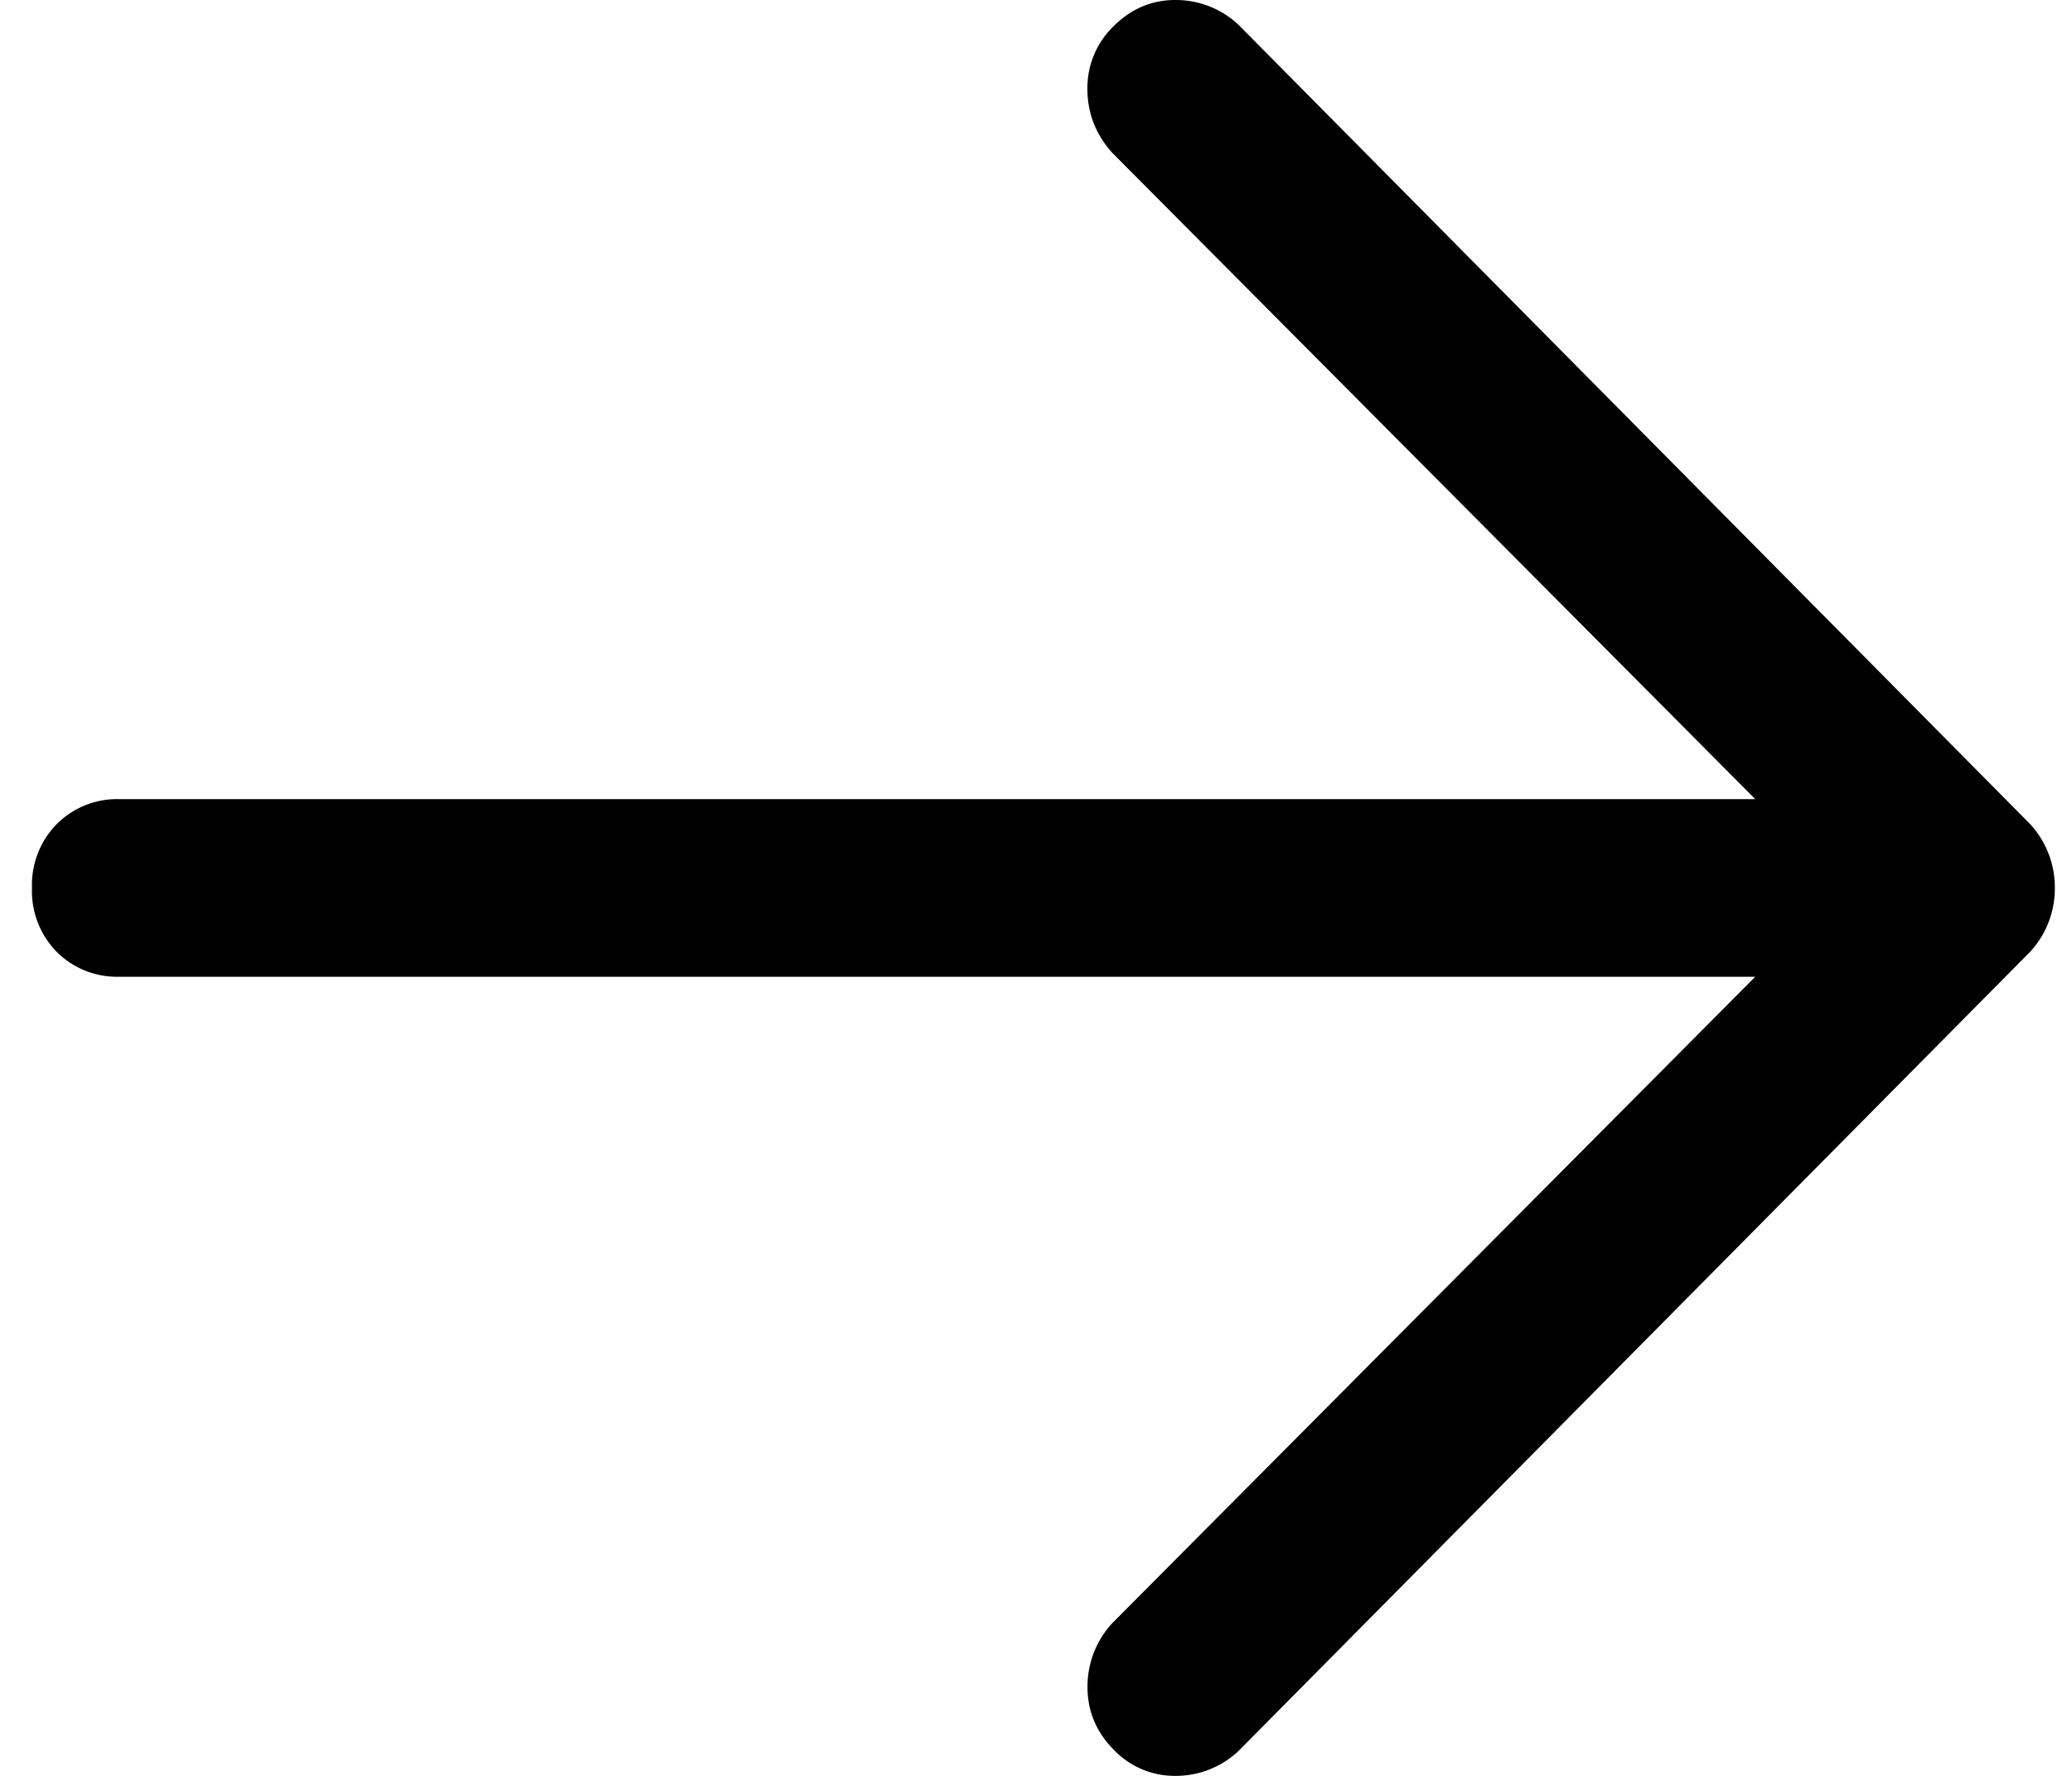 <svg width="21" height="18" fill="none" xmlns="http://www.w3.org/2000/svg"><path d="M17.79 8.1H1.215a.863.863 0 00-.64.253A.88.88 0 00.324 9a.88.88 0 00.25.647.863.863 0 00.641.253H17.79l-6.518 6.553a.945.945 0 00-.25.647c0 .244.088.454.264.633a.853.853 0 00.627.267.926.926 0 00.64-.253l8.023-8.1a.945.945 0 00.25-.647.945.945 0 00-.25-.647l-8.022-8.1A.926.926 0 0011.912 0c-.241 0-.45.09-.627.267a.869.869 0 00-.264.633c0 .244.083.46.25.647L17.79 8.1z" fill="#000"/></svg>